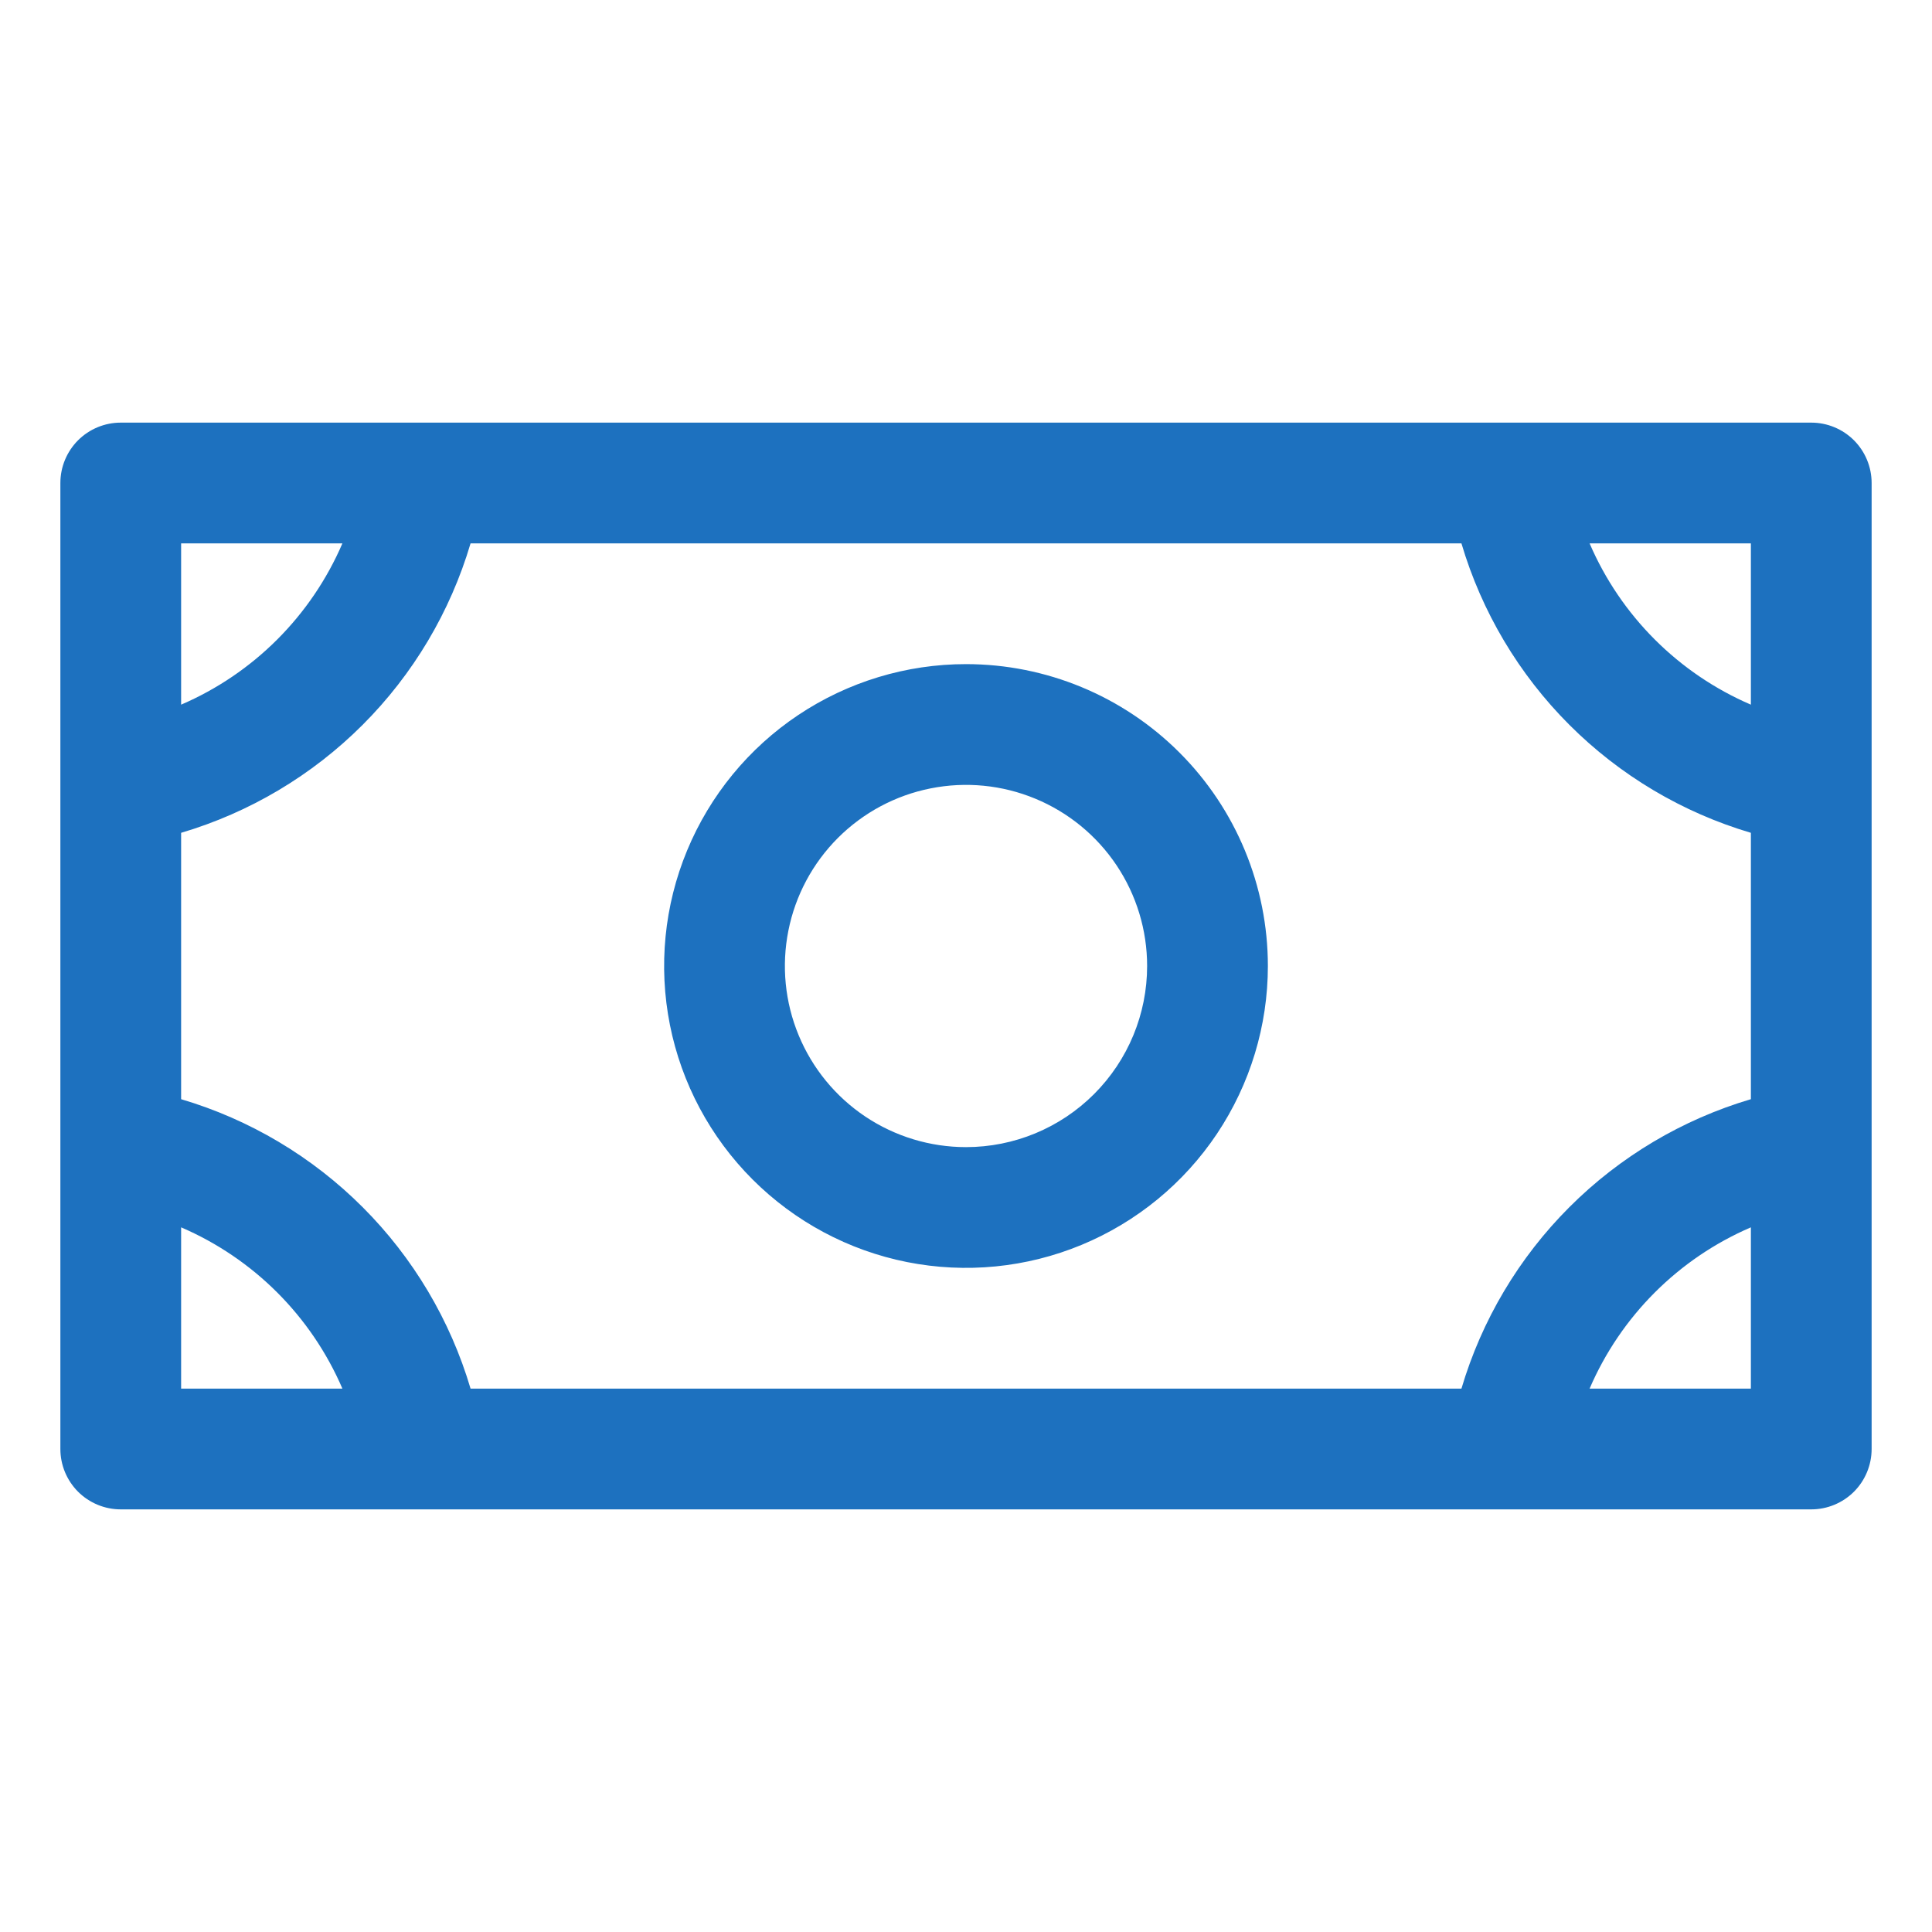 <svg width="48" height="48" viewBox="0 0 48 48" fill="none" xmlns="http://www.w3.org/2000/svg">
<path d="M24 16.5C22.517 16.5 21.067 16.94 19.833 17.764C18.6 18.588 17.639 19.759 17.071 21.13C16.503 22.5 16.355 24.008 16.644 25.463C16.933 26.918 17.648 28.254 18.697 29.303C19.746 30.352 21.082 31.067 22.537 31.356C23.992 31.645 25.5 31.497 26.87 30.929C28.241 30.361 29.412 29.4 30.236 28.167C31.06 26.933 31.5 25.483 31.5 24C31.5 22.011 30.71 20.103 29.303 18.697C27.897 17.29 25.989 16.5 24 16.5ZM24 28.5C23.11 28.5 22.24 28.236 21.5 27.742C20.76 27.247 20.183 26.544 19.843 25.722C19.502 24.9 19.413 23.995 19.587 23.122C19.76 22.249 20.189 21.447 20.818 20.818C21.447 20.189 22.249 19.76 23.122 19.587C23.995 19.413 24.9 19.502 25.722 19.843C26.544 20.183 27.247 20.76 27.742 21.5C28.236 22.24 28.5 23.11 28.5 24C28.5 25.194 28.026 26.338 27.182 27.182C26.338 28.026 25.194 28.5 24 28.5ZM45 10.5H3C2.602 10.5 2.221 10.658 1.939 10.939C1.658 11.221 1.5 11.602 1.5 12V36C1.5 36.398 1.658 36.779 1.939 37.061C2.221 37.342 2.602 37.5 3 37.5H45C45.398 37.5 45.779 37.342 46.061 37.061C46.342 36.779 46.5 36.398 46.5 36V12C46.5 11.602 46.342 11.221 46.061 10.939C45.779 10.658 45.398 10.5 45 10.5ZM36.309 34.5H11.691C11.187 32.797 10.265 31.247 9.009 29.991C7.753 28.735 6.203 27.813 4.5 27.309V20.691C6.203 20.187 7.753 19.265 9.009 18.009C10.265 16.753 11.187 15.203 11.691 13.5H36.309C36.813 15.203 37.735 16.753 38.991 18.009C40.247 19.265 41.797 20.187 43.5 20.691V27.309C41.797 27.813 40.247 28.735 38.991 29.991C37.735 31.247 36.813 32.797 36.309 34.5ZM43.5 17.507C41.701 16.733 40.267 15.299 39.493 13.5H43.5V17.507ZM8.507 13.5C7.733 15.299 6.299 16.733 4.5 17.507V13.5H8.507ZM4.5 30.493C6.299 31.267 7.733 32.701 8.507 34.5H4.5V30.493ZM39.493 34.5C40.267 32.701 41.701 31.267 43.5 30.493V34.5H39.493Z" fill="#1d71bf"/>
</svg>

